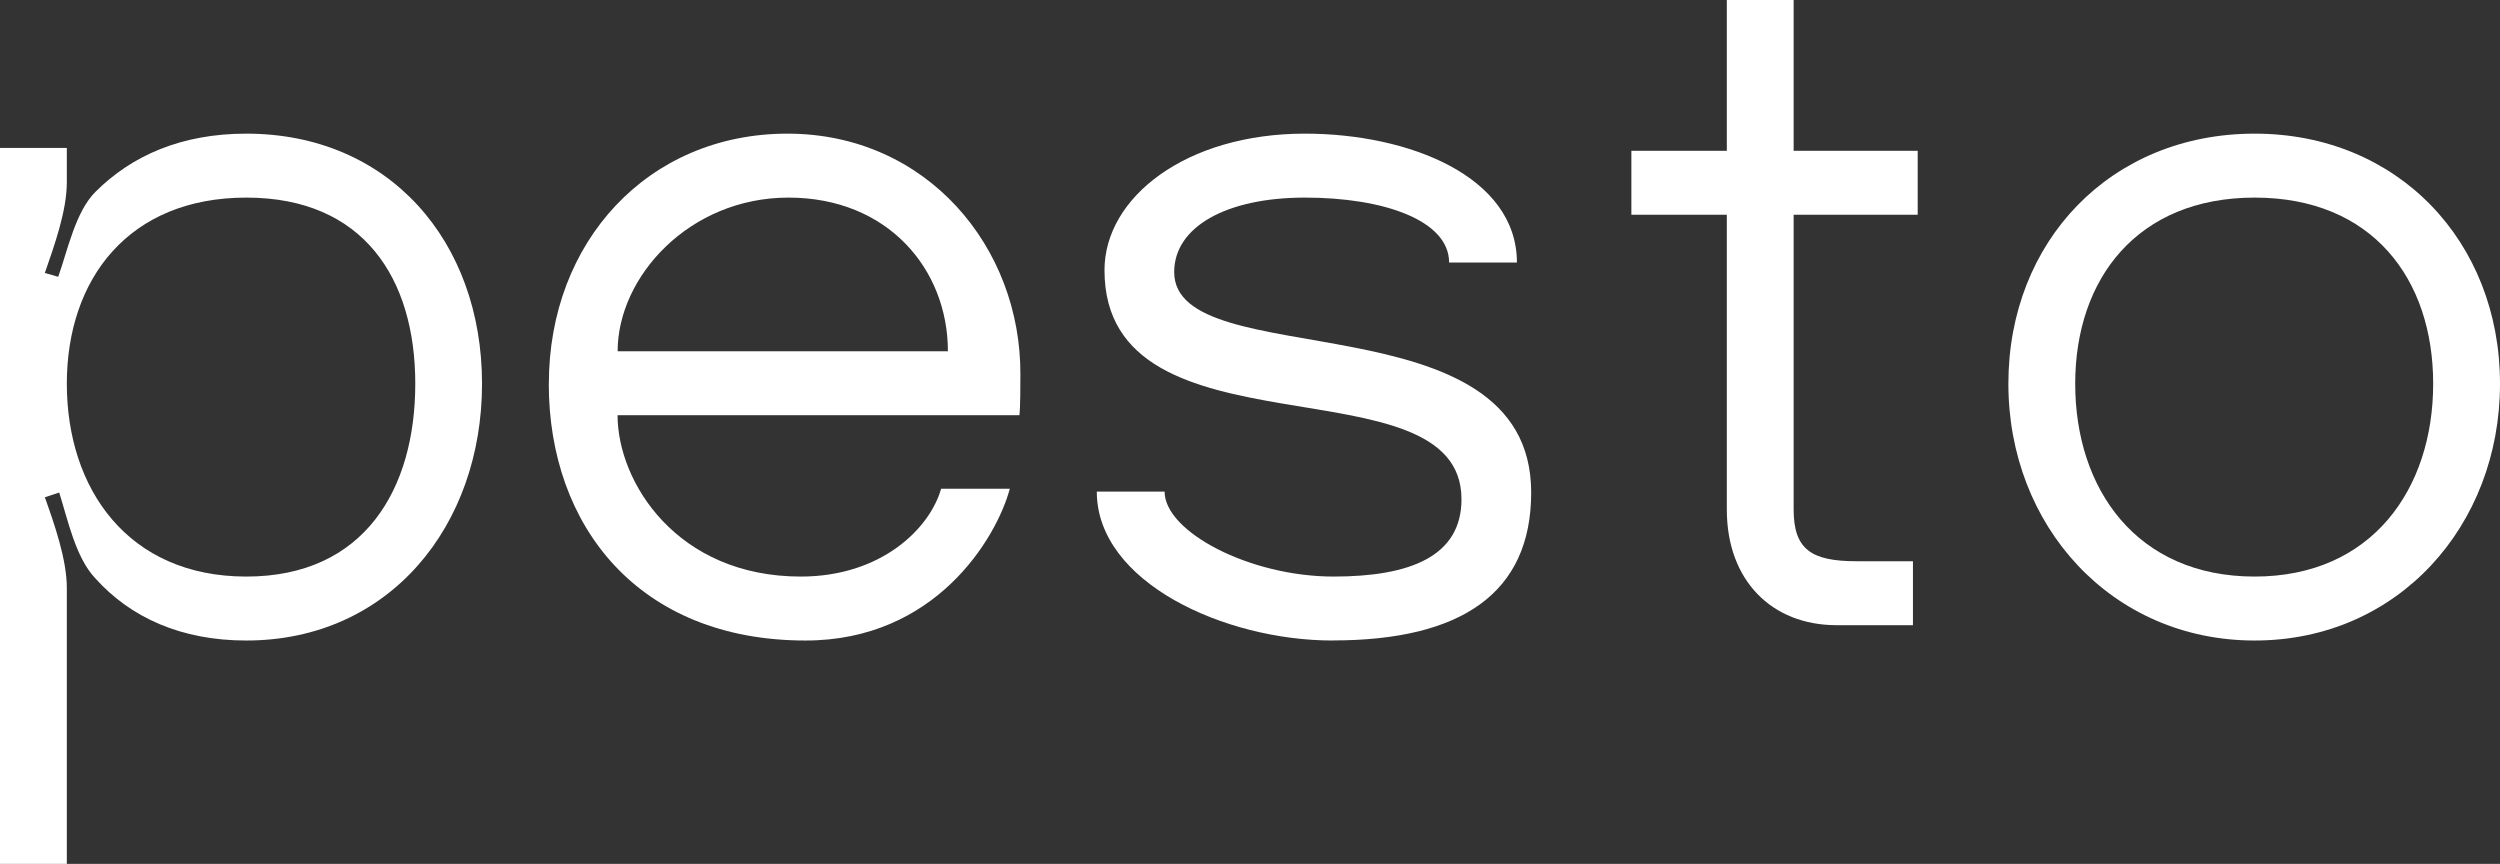 <?xml version="1.0" encoding="UTF-8"?>
<svg id="Layer_2" data-name="Layer 2" xmlns="http://www.w3.org/2000/svg" viewBox="0 0 331.1 114.41">
  <rect x="0" y="0" width="331.1" height="114.41" fill="#333333" stroke="none"/>
  <defs>
    <style>
      .cls-1 {
        fill: #fff;
      }
    </style>
  </defs>
  <g id="_레이어_2_이미지" data-name="레이어 2 이미지">
    <g>
      <path class="cls-1" d="M8.85,114.41H0V19.59h8.85v4.55c0,3.79-1.64,8.34-2.91,12.01l1.77.51c1.26-3.54,2.28-8.6,4.93-11.25,4.8-4.8,11.38-7.71,19.97-7.71,18.96,0,31.23,14.29,31.23,33.12s-12.26,34.01-31.23,34.01c-8.6,0-15.3-3.03-19.97-8.22-2.65-2.78-3.67-7.84-4.8-11.38l-1.9.63c1.26,3.54,2.91,8.22,2.91,12.01v36.54ZM8.85,50.82c0,13.91,8.09,25.54,23.77,25.54s22.38-11.63,22.38-25.54-6.83-24.65-22.38-24.65-23.77,10.75-23.77,24.65Z"/>
      <path class="cls-1" d="M72.69,50.82c0-18.84,13.15-33.12,31.6-33.12s30.97,15.04,30.85,31.98c0,1.26,0,4.3-.13,5.31h-53.22c0,8.85,7.84,21.37,24.27,21.37,10.62,0,17.07-6.32,18.58-11.63h9.1c-1.77,6.57-9.86,20.1-27.05,20.1-22.12,0-34.01-15.17-34.01-34.01ZM125.54,46.52c0-10.87-7.96-20.35-21.11-20.35s-22.63,10.49-22.63,20.35h43.74Z"/>
      <path class="cls-1" d="M176.49,84.83c-14.29,0-31.23-7.71-31.23-19.72h8.98c0,5.31,11.25,11.25,22.38,11.25,10.11,0,16.94-2.66,16.94-10.24,0-18.96-47.28-4.68-47.28-30.34,0-9.61,10.75-18.08,26.55-18.08,13.78,0,28.07,5.69,28.07,17.07h-8.98c0-5.56-8.6-8.6-19.09-8.6s-17.32,3.92-17.32,9.86c0,13.78,47.28,3.03,47.28,29.2,0,13.4-9.35,19.59-26.29,19.59Z"/>
      <path class="cls-1" d="M228.7,28.44h-12.64v-8.47h12.64V0h8.85v19.97h16.43v8.47h-16.43v39.06c0,5.31,2.4,6.83,8.34,6.83h7.46v8.47h-10.11c-8.6,0-14.54-5.94-14.54-15.3V28.44Z"/>
      <path class="cls-1" d="M298.61,17.7c18.96,0,32.49,14.29,32.49,33.12s-13.53,34.01-32.49,34.01-32.62-15.17-32.62-34.01,13.53-33.12,32.62-33.12ZM298.61,76.36c15.55,0,23.64-11.63,23.64-25.54s-8.09-24.65-23.64-24.65-23.77,10.75-23.77,24.65,8.09,25.54,23.77,25.54Z"/>
    </g>
  </g>
</svg>